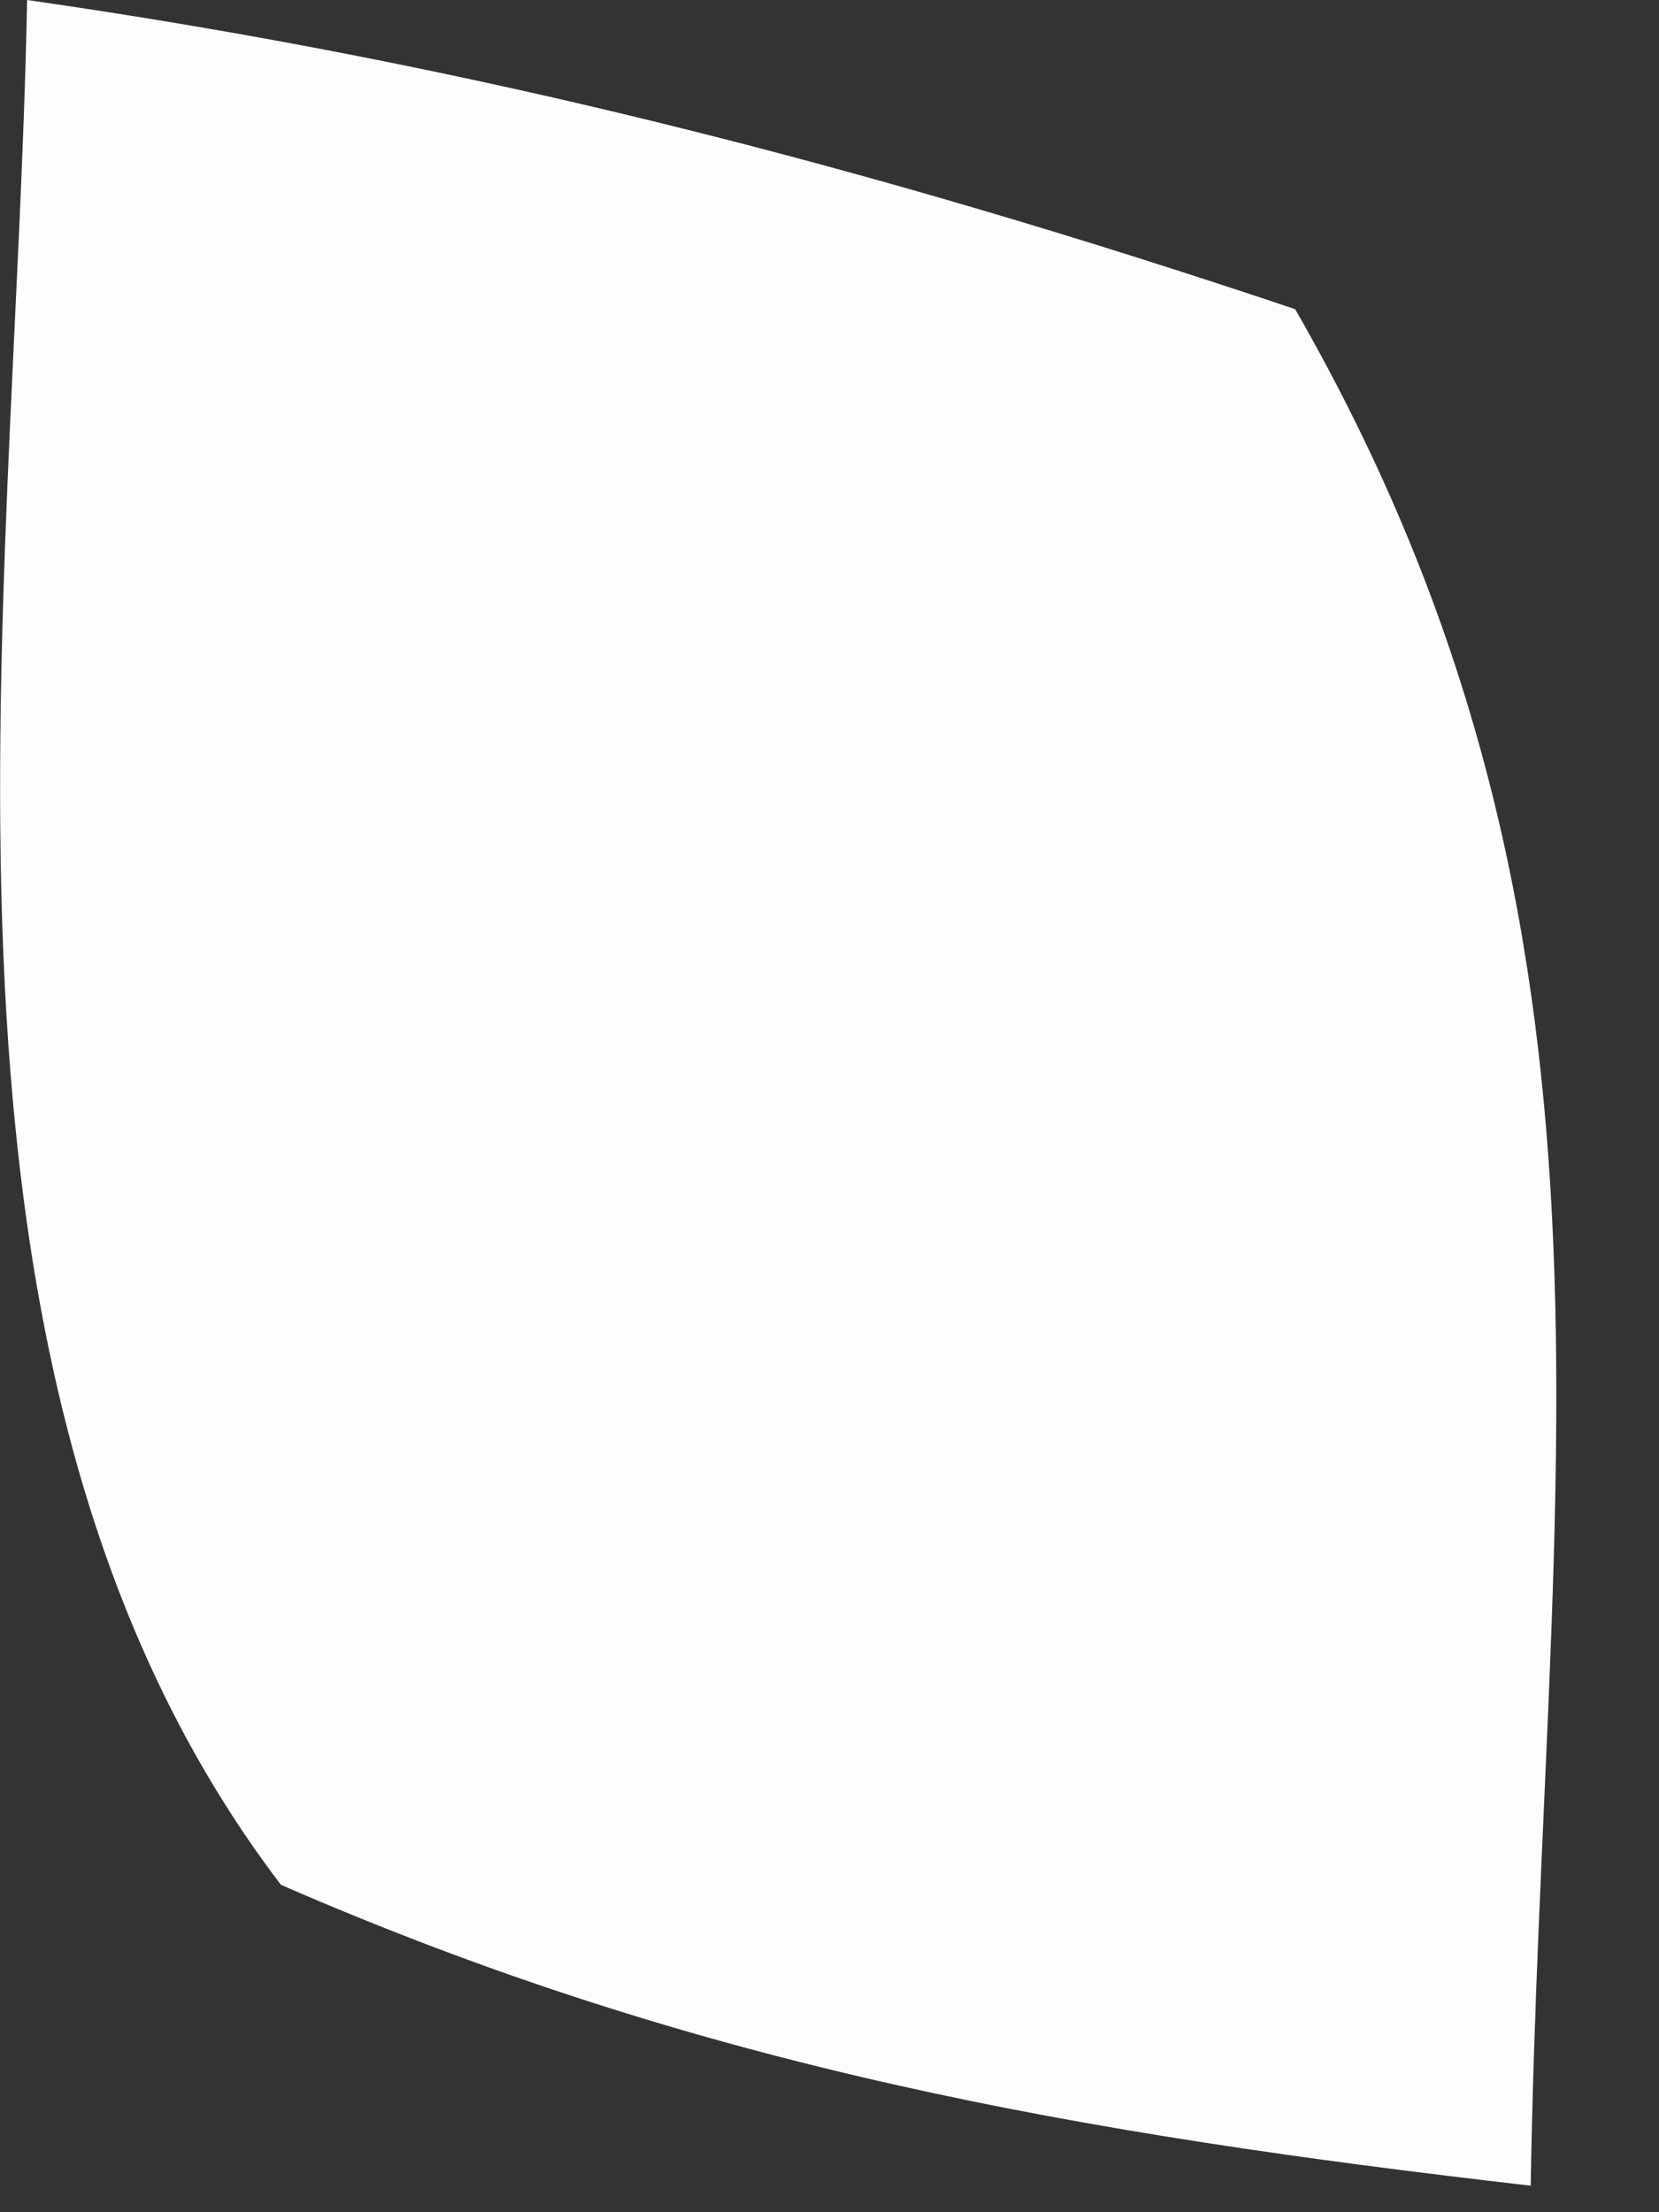 <?xml version="1.0" encoding="utf-8"?>
<svg xmlns="http://www.w3.org/2000/svg" fill="none" height="100%" overflow="visible" preserveAspectRatio="none" style="display: block;" viewBox="0 0 3 4" width="100%">
<rect x="0" y="0" width="3" height="4" fill="#333333" stroke="none"/>
<path d="M0.049 0C0.851 0.115 1.574 0.301 2.342 0.559C2.992 1.689 2.789 2.676 2.768 3.952C1.95 3.858 1.267 3.739 0.508 3.408C-0.191 2.491 0.028 1.115 0.049 0Z" fill="#FEFDFD" id="Vector"/>
</svg>